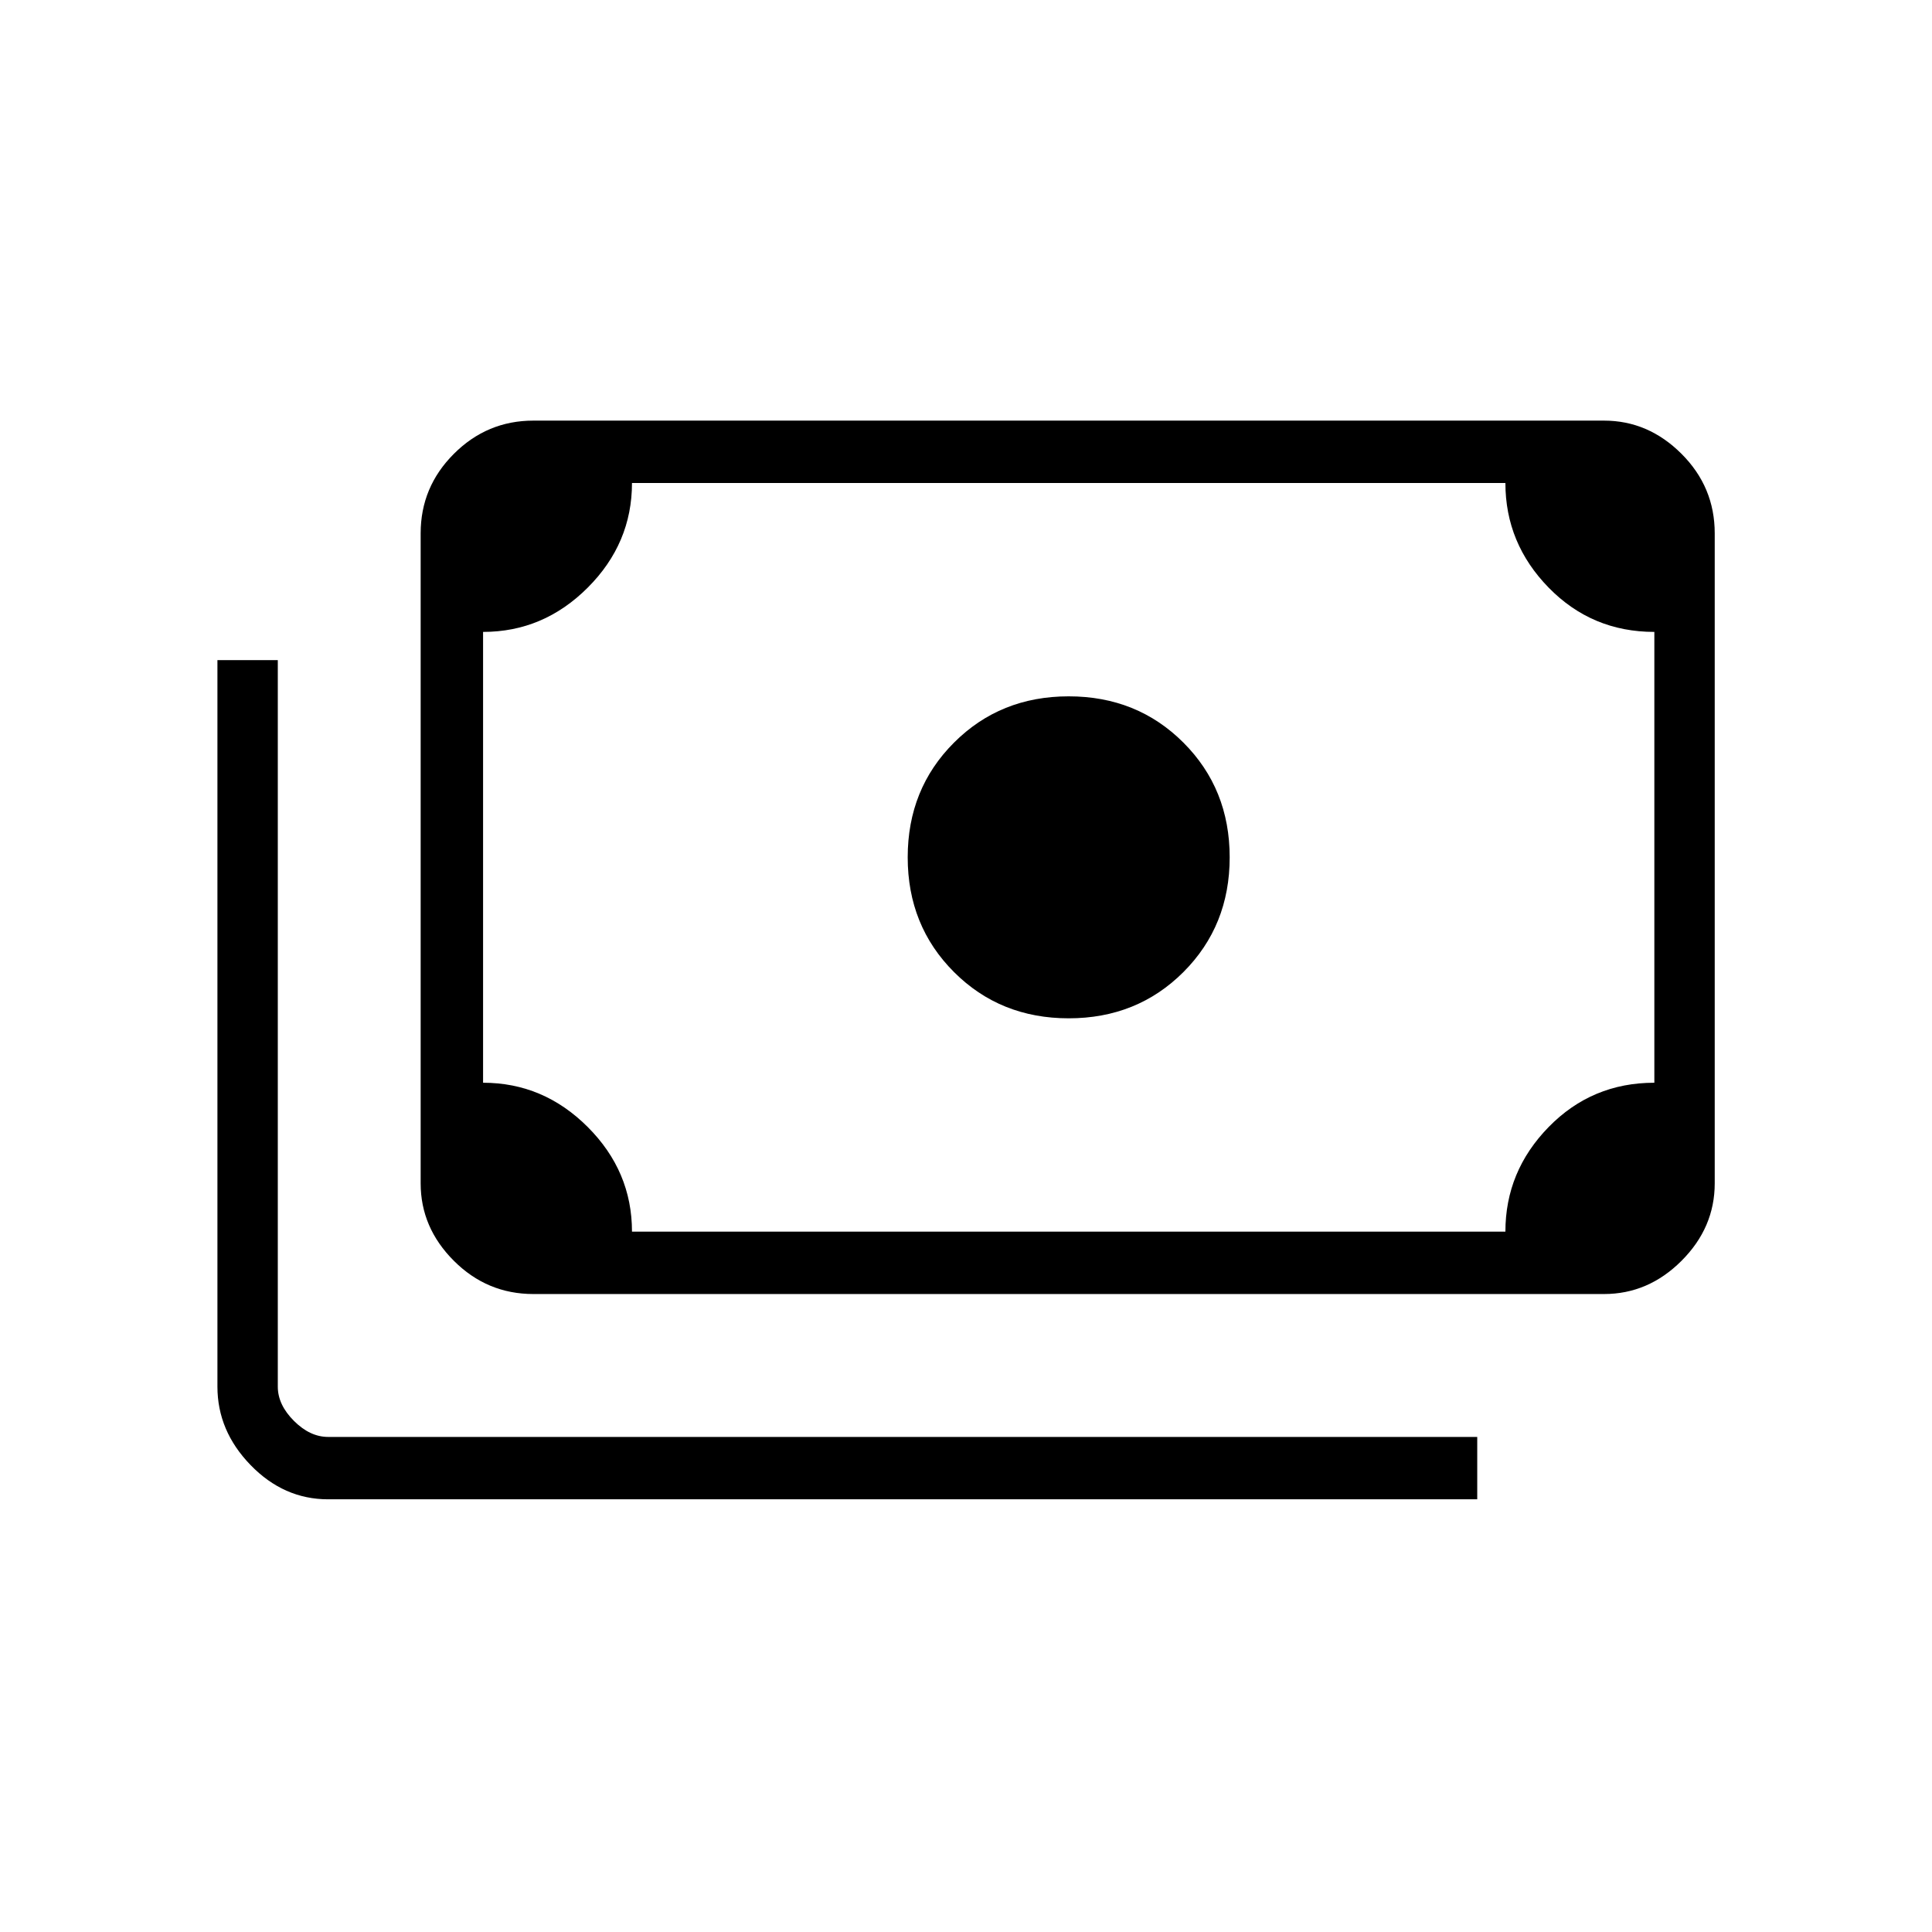 <svg width="52" height="52" viewBox="0 0 52 52" fill="none" xmlns="http://www.w3.org/2000/svg">
<path d="M28.764 27.408C27.536 27.408 26.507 26.993 25.677 26.163C24.846 25.332 24.431 24.303 24.431 23.075C24.431 21.847 24.846 20.818 25.677 19.988C26.507 19.157 27.536 18.742 28.764 18.742C29.992 18.742 31.021 19.157 31.852 19.988C32.682 20.818 33.097 21.847 33.097 23.075C33.097 24.303 32.682 25.332 31.852 26.163C31.021 26.993 29.992 27.408 28.764 27.408ZM14.356 34.829C13.525 34.829 12.812 34.531 12.216 33.935C11.62 33.34 11.322 32.644 11.322 31.85V14.354C11.322 13.524 11.62 12.81 12.216 12.215C12.812 11.619 13.525 11.321 14.356 11.321H43.172C43.967 11.321 44.662 11.619 45.258 12.215C45.854 12.81 46.152 13.524 46.152 14.354V31.85C46.152 32.644 45.854 33.34 45.258 33.935C44.662 34.531 43.967 34.829 43.172 34.829H14.356ZM17.01 33.15H40.518C40.518 32.067 40.906 31.128 41.683 30.333C42.459 29.539 43.407 29.142 44.527 29.142V17.008C43.407 17.008 42.459 16.611 41.683 15.817C40.906 15.022 40.518 14.083 40.518 13H17.01C17.01 14.083 16.613 15.022 15.818 15.817C15.024 16.611 14.085 17.008 13.002 17.008V29.142C14.085 29.142 15.024 29.539 15.818 30.333C16.613 31.128 17.01 32.067 17.01 33.15ZM39.76 40.354H8.831C8.036 40.354 7.341 40.047 6.745 39.433C6.149 38.819 5.852 38.115 5.852 37.321V17.767H7.477V37.321C7.477 37.646 7.621 37.953 7.91 38.242C8.199 38.531 8.506 38.675 8.831 38.675H39.76V40.354ZM14.356 33.15H13.002V13H14.356C13.995 13 13.679 13.135 13.408 13.406C13.137 13.677 13.002 13.993 13.002 14.354V31.85C13.002 32.211 13.137 32.518 13.408 32.771C13.679 33.024 13.995 33.15 14.356 33.15Z" fill="black"/>
</svg>
